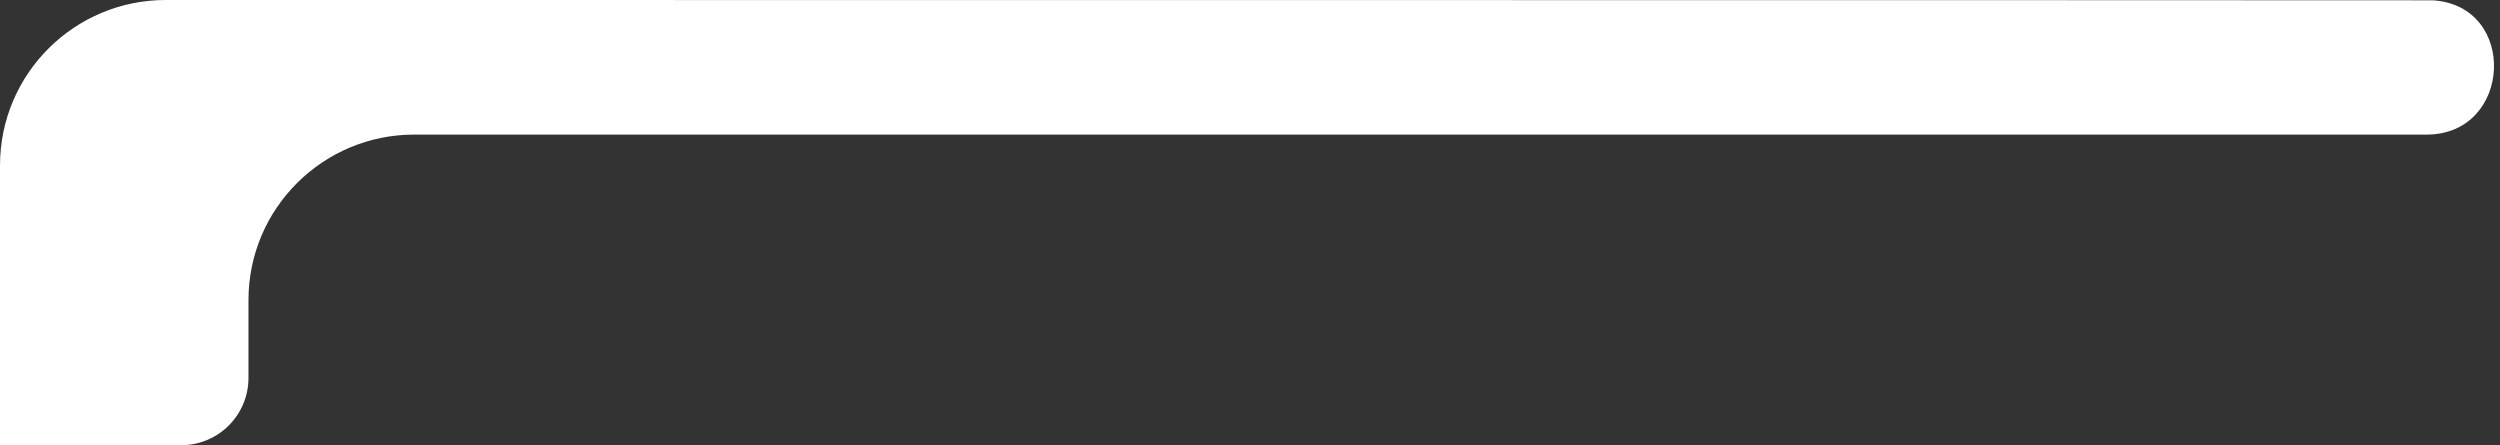 <?xml version="1.0" encoding="UTF-8"?> <svg xmlns="http://www.w3.org/2000/svg" width="146" height="26" viewBox="0 0 146 26" fill="none"><rect x="0" y="0" width="146" height="26" fill="#333333" stroke="none"/> <path d="M142.066 0.018C147.068 0.316 146.727 7.86 141.716 7.86H24.185C18.883 7.86 14.511 12.146 14.511 17.534V22.07C14.511 24.24 12.752 25.999 10.582 25.999H0V9.674C0 4.29 4.367 0 9.674 0C9.674 0 141.873 0.006 142.066 0.018Z" fill="white"></path> </svg> 